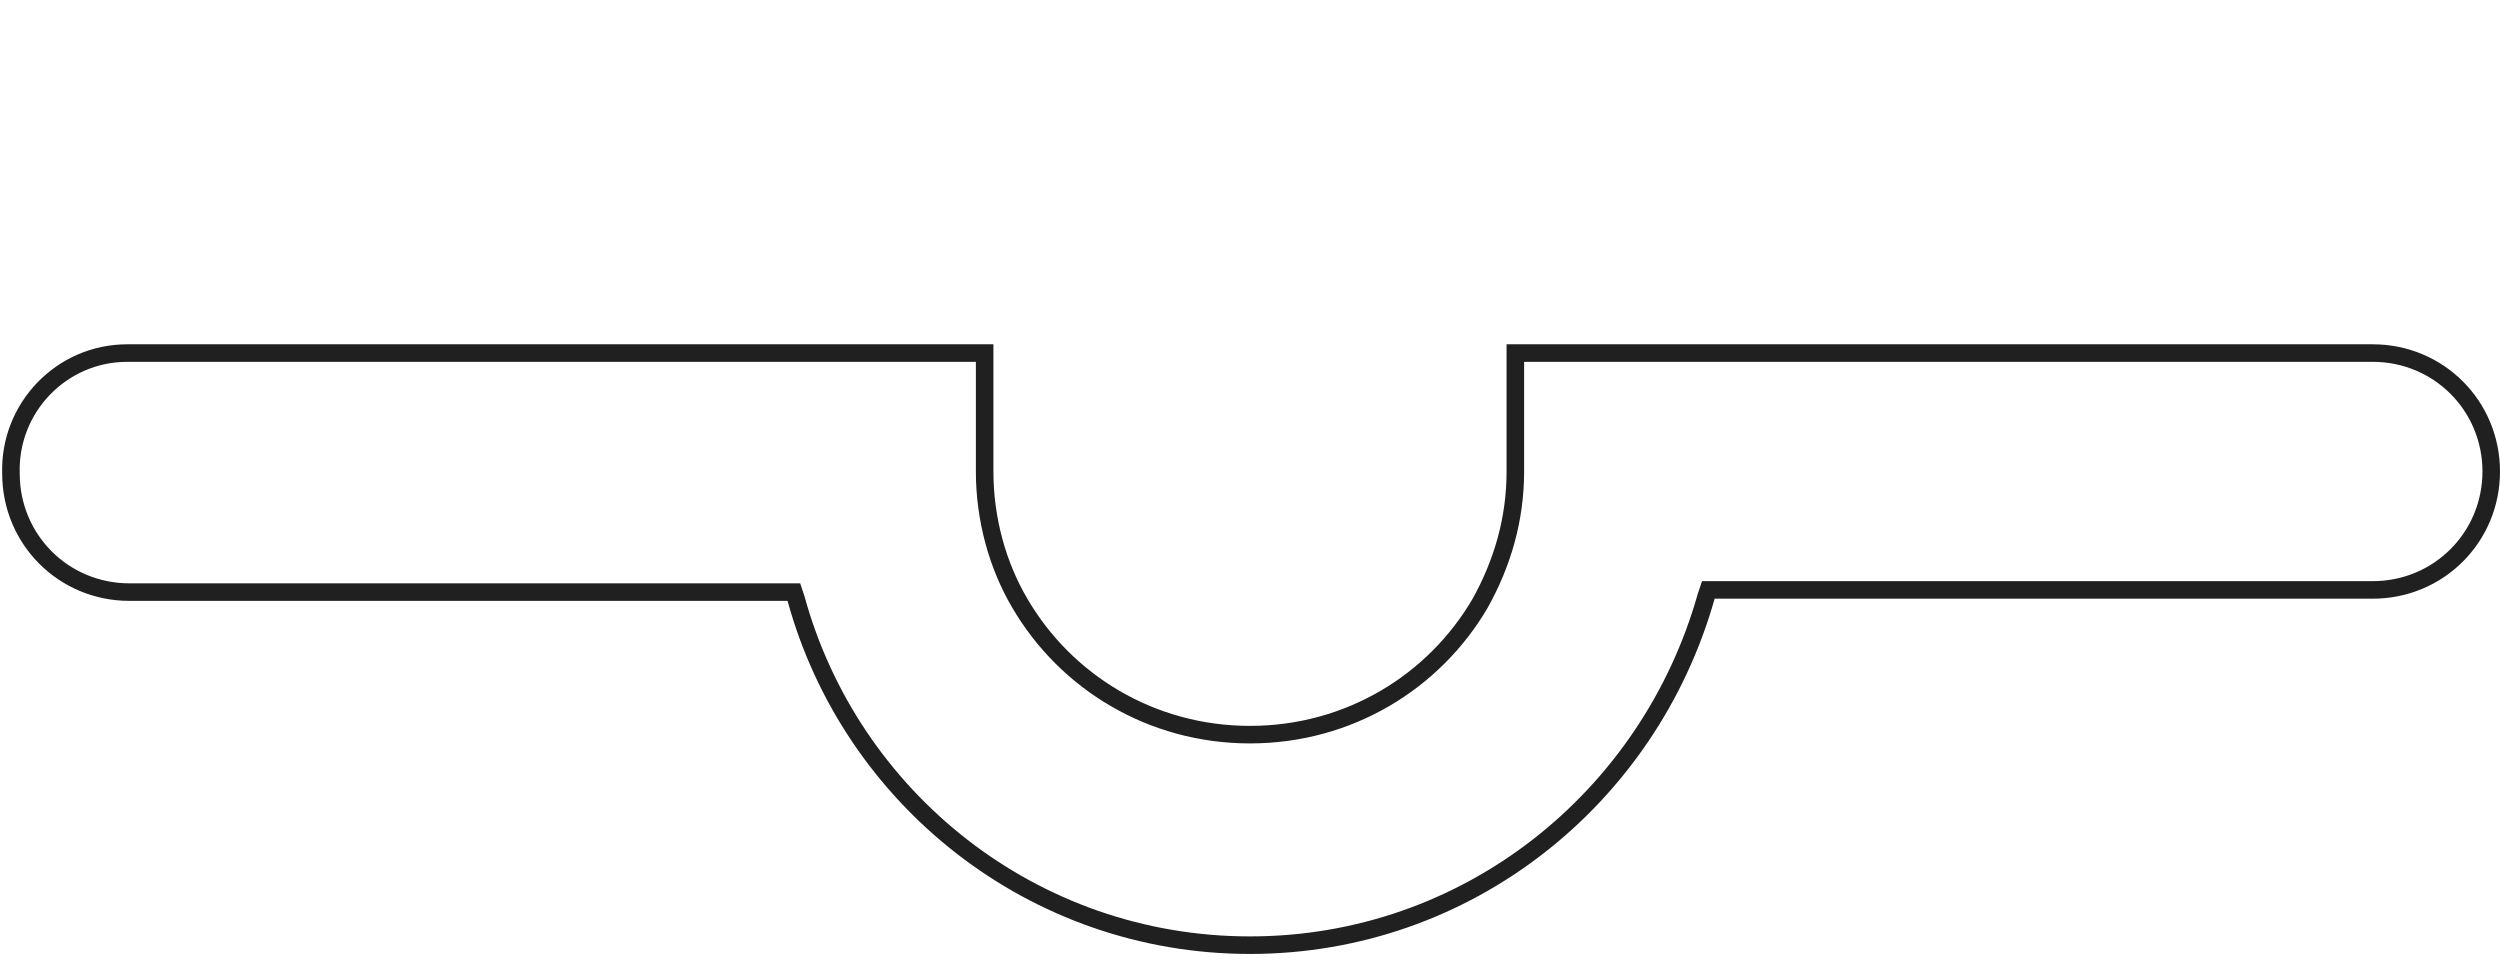 <?xml version="1.0" encoding="utf-8"?>
<!-- Generator: Adobe Illustrator 24.2.3, SVG Export Plug-In . SVG Version: 6.00 Build 0)  -->
<svg version="1.1" id="Layer_1" xmlns="http://www.w3.org/2000/svg" xmlns:xlink="http://www.w3.org/1999/xlink" x="0px" y="0px"
	 viewBox="0 0 114 44" style="enable-background:new 0 0 114 44;" xml:space="preserve">
<style type="text/css">
	.st0{fill:none;stroke:#202020;stroke-width:0.8;}
</style>
<path class="st0" d="M5.8,16.1h39.1v5.4c0,2.2,0.6,4.3,1.6,6c2.1,3.6,6,6,10.5,6s8.4-2.4,10.5-6c1-1.8,1.6-3.8,1.6-6v-5.4h39.1
	c3,0,5.4,2.4,5.4,5.4c0,3-2.4,5.4-5.4,5.4h-30h-0.3l-0.1,0.3C75.2,36.4,66.9,43.1,57,43.1s-18.2-6.7-20.7-15.8L36.2,27h-0.3h-30
	c-3,0-5.4-2.4-5.4-5.4C0.4,18.6,2.8,16.1,5.8,16.1z"/>
</svg>
